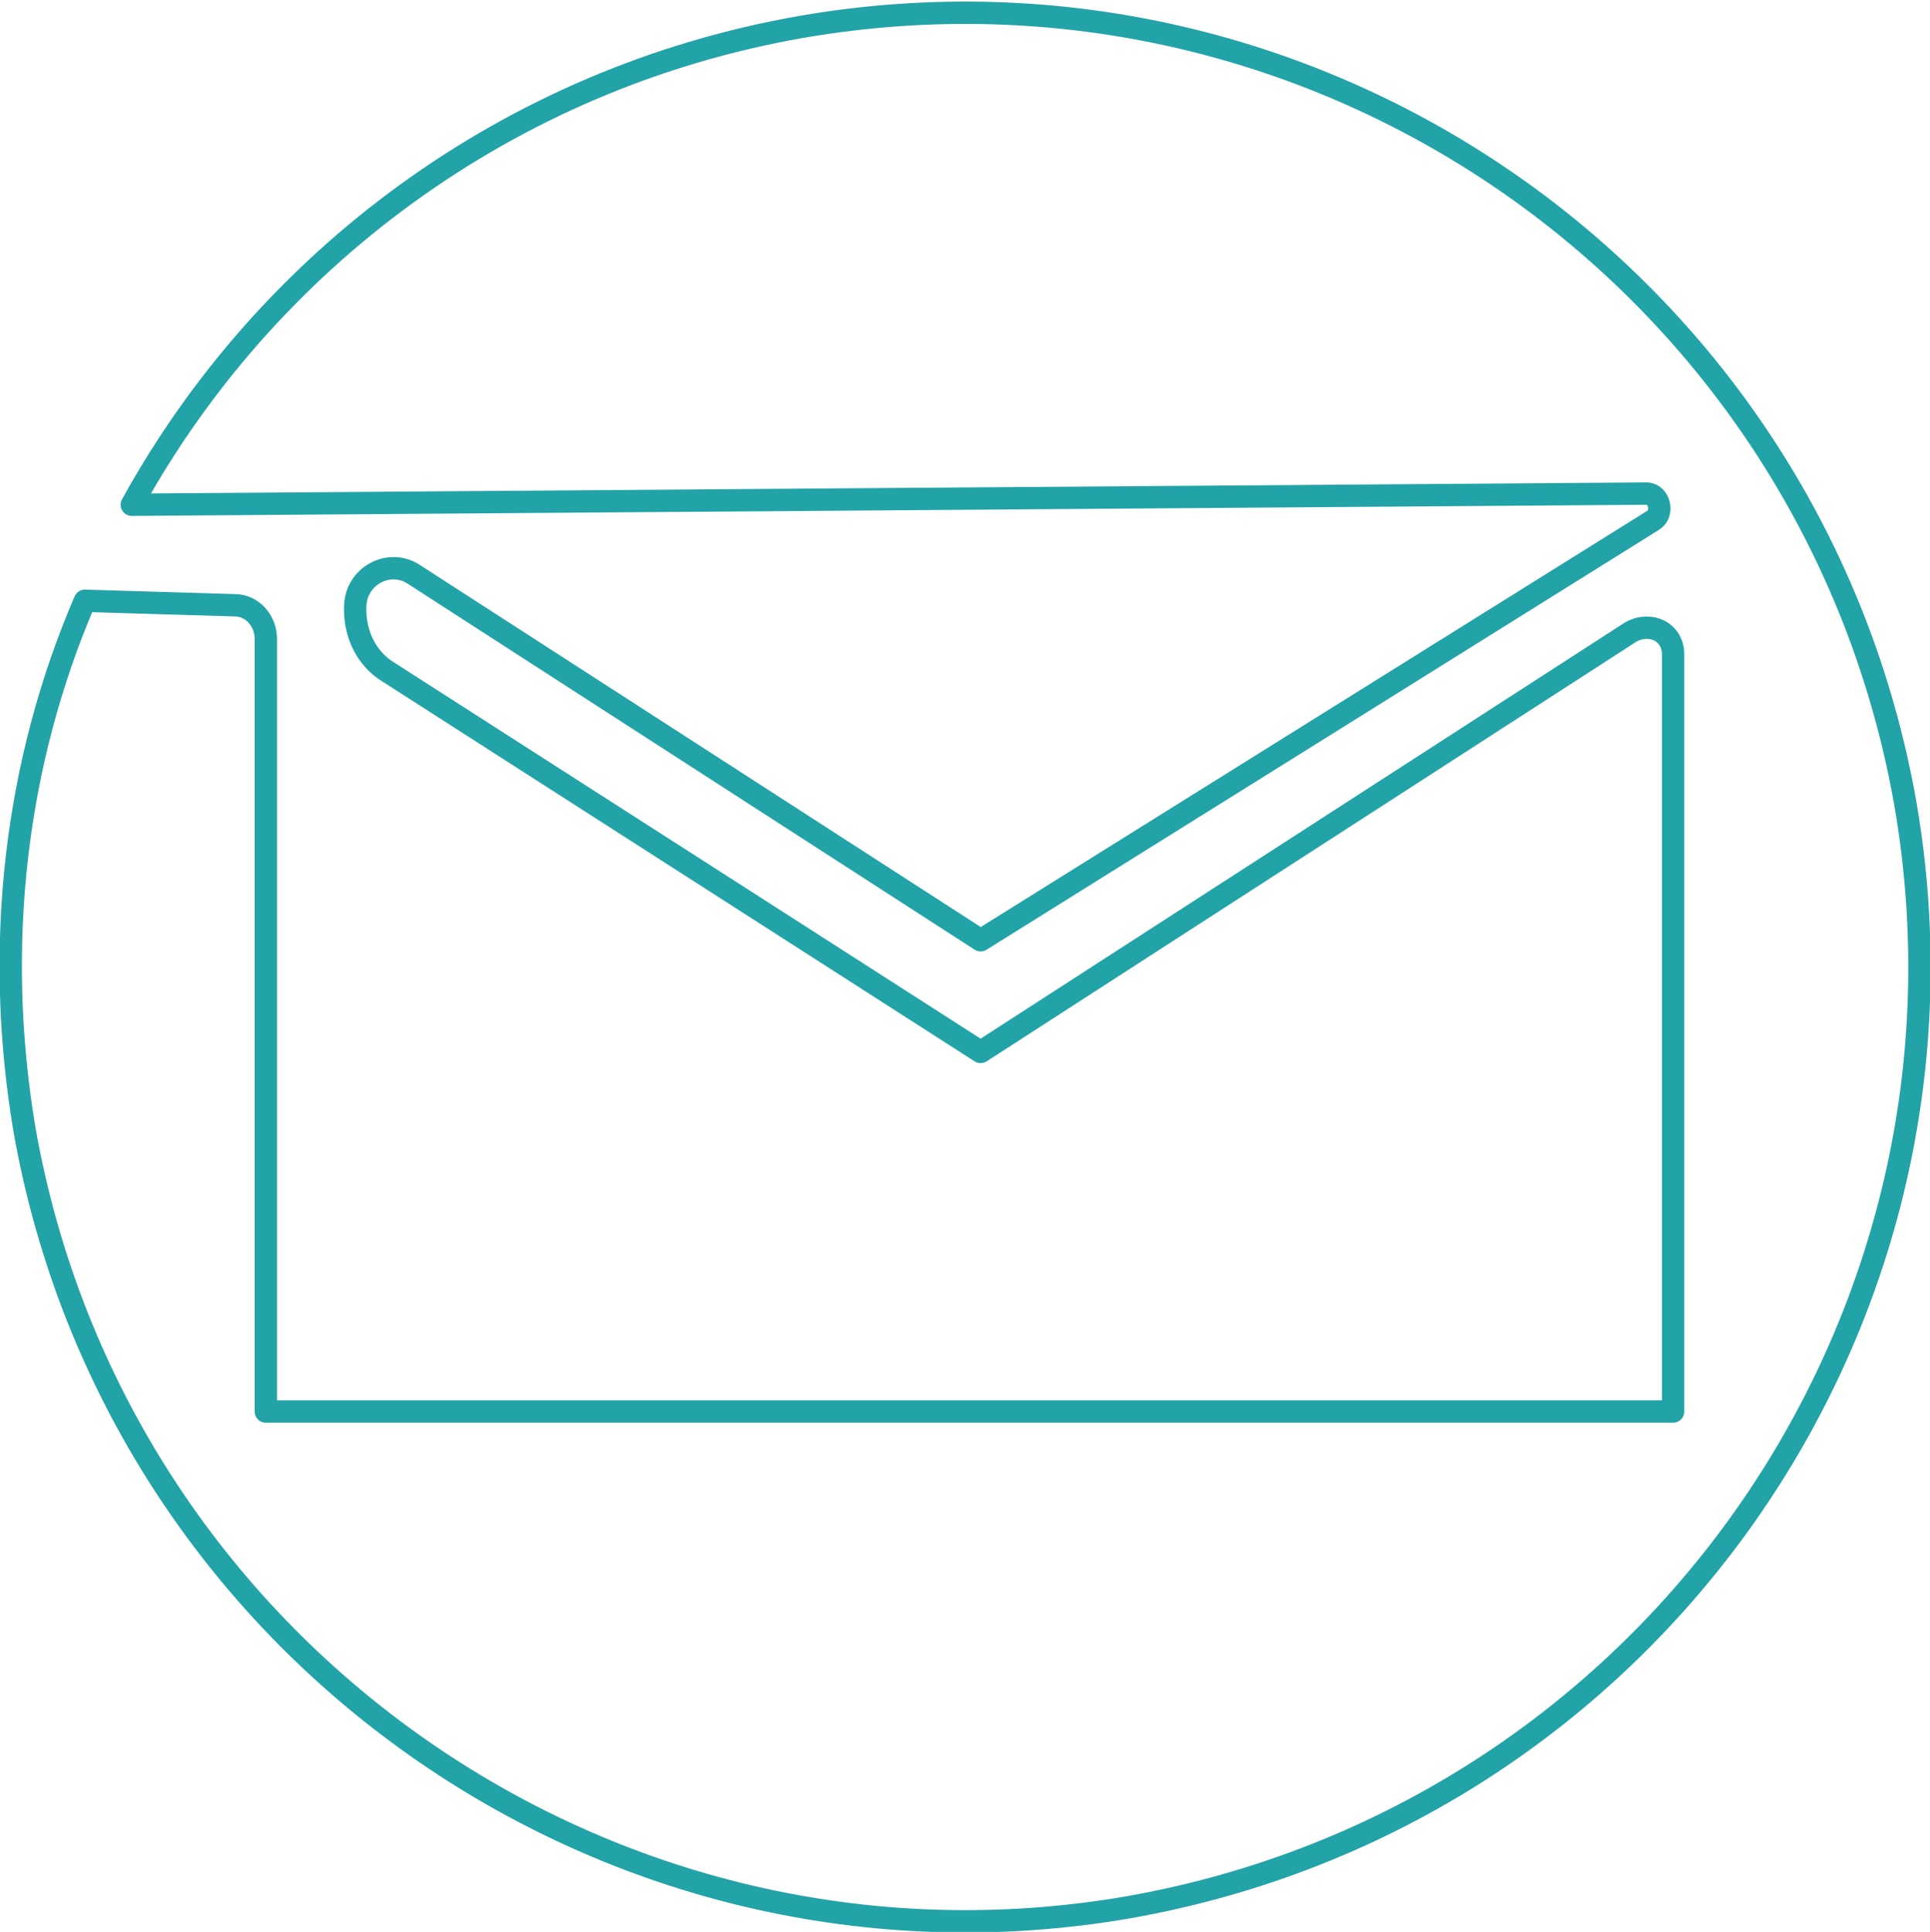 <?xml version="1.0" encoding="utf-8"?>
<!-- Generator: Adobe Illustrator 24.0.0, SVG Export Plug-In . SVG Version: 6.00 Build 0)  -->
<svg version="1.1" id="レイヤー_1" xmlns="http://www.w3.org/2000/svg" xmlns:xlink="http://www.w3.org/1999/xlink" x="0px"
	 y="0px" viewBox="0 0 86.4 86.5" style="enable-background:new 0 0 86.4 86.5;" xml:space="preserve">
<style type="text/css">
	.st0{fill:none;stroke:#21A3A8;stroke-linecap:round;stroke-linejoin:round;stroke-miterlimit:10;}
</style>
<g>
	<path class="st0" d="M5.9,22.6c6-10.9,16.8-19.1,30-21.4c23.2-4,45.3,11.5,49.4,34.8c4,23.2-11.5,45.3-34.8,49.4
		c-23.2,4-45.3-11.6-49.4-34.8c-1.4-8.3-0.4-16.5,2.7-23.7l6.7,0.2c0.8,0,1.4,0.7,1.4,1.5v34.6h63V29.3c0-1-1-1.5-1.9-1L43.9,47.1
		l-26.5-17c-1-0.6-1.5-1.7-1.5-2.8v-0.1c0-1.4,1.5-2.2,2.6-1.5l25.4,16.4L74,23.3c0.5-0.3,0.3-1.2-0.3-1.2L5.9,22.6z"/>
</g>
</svg>
